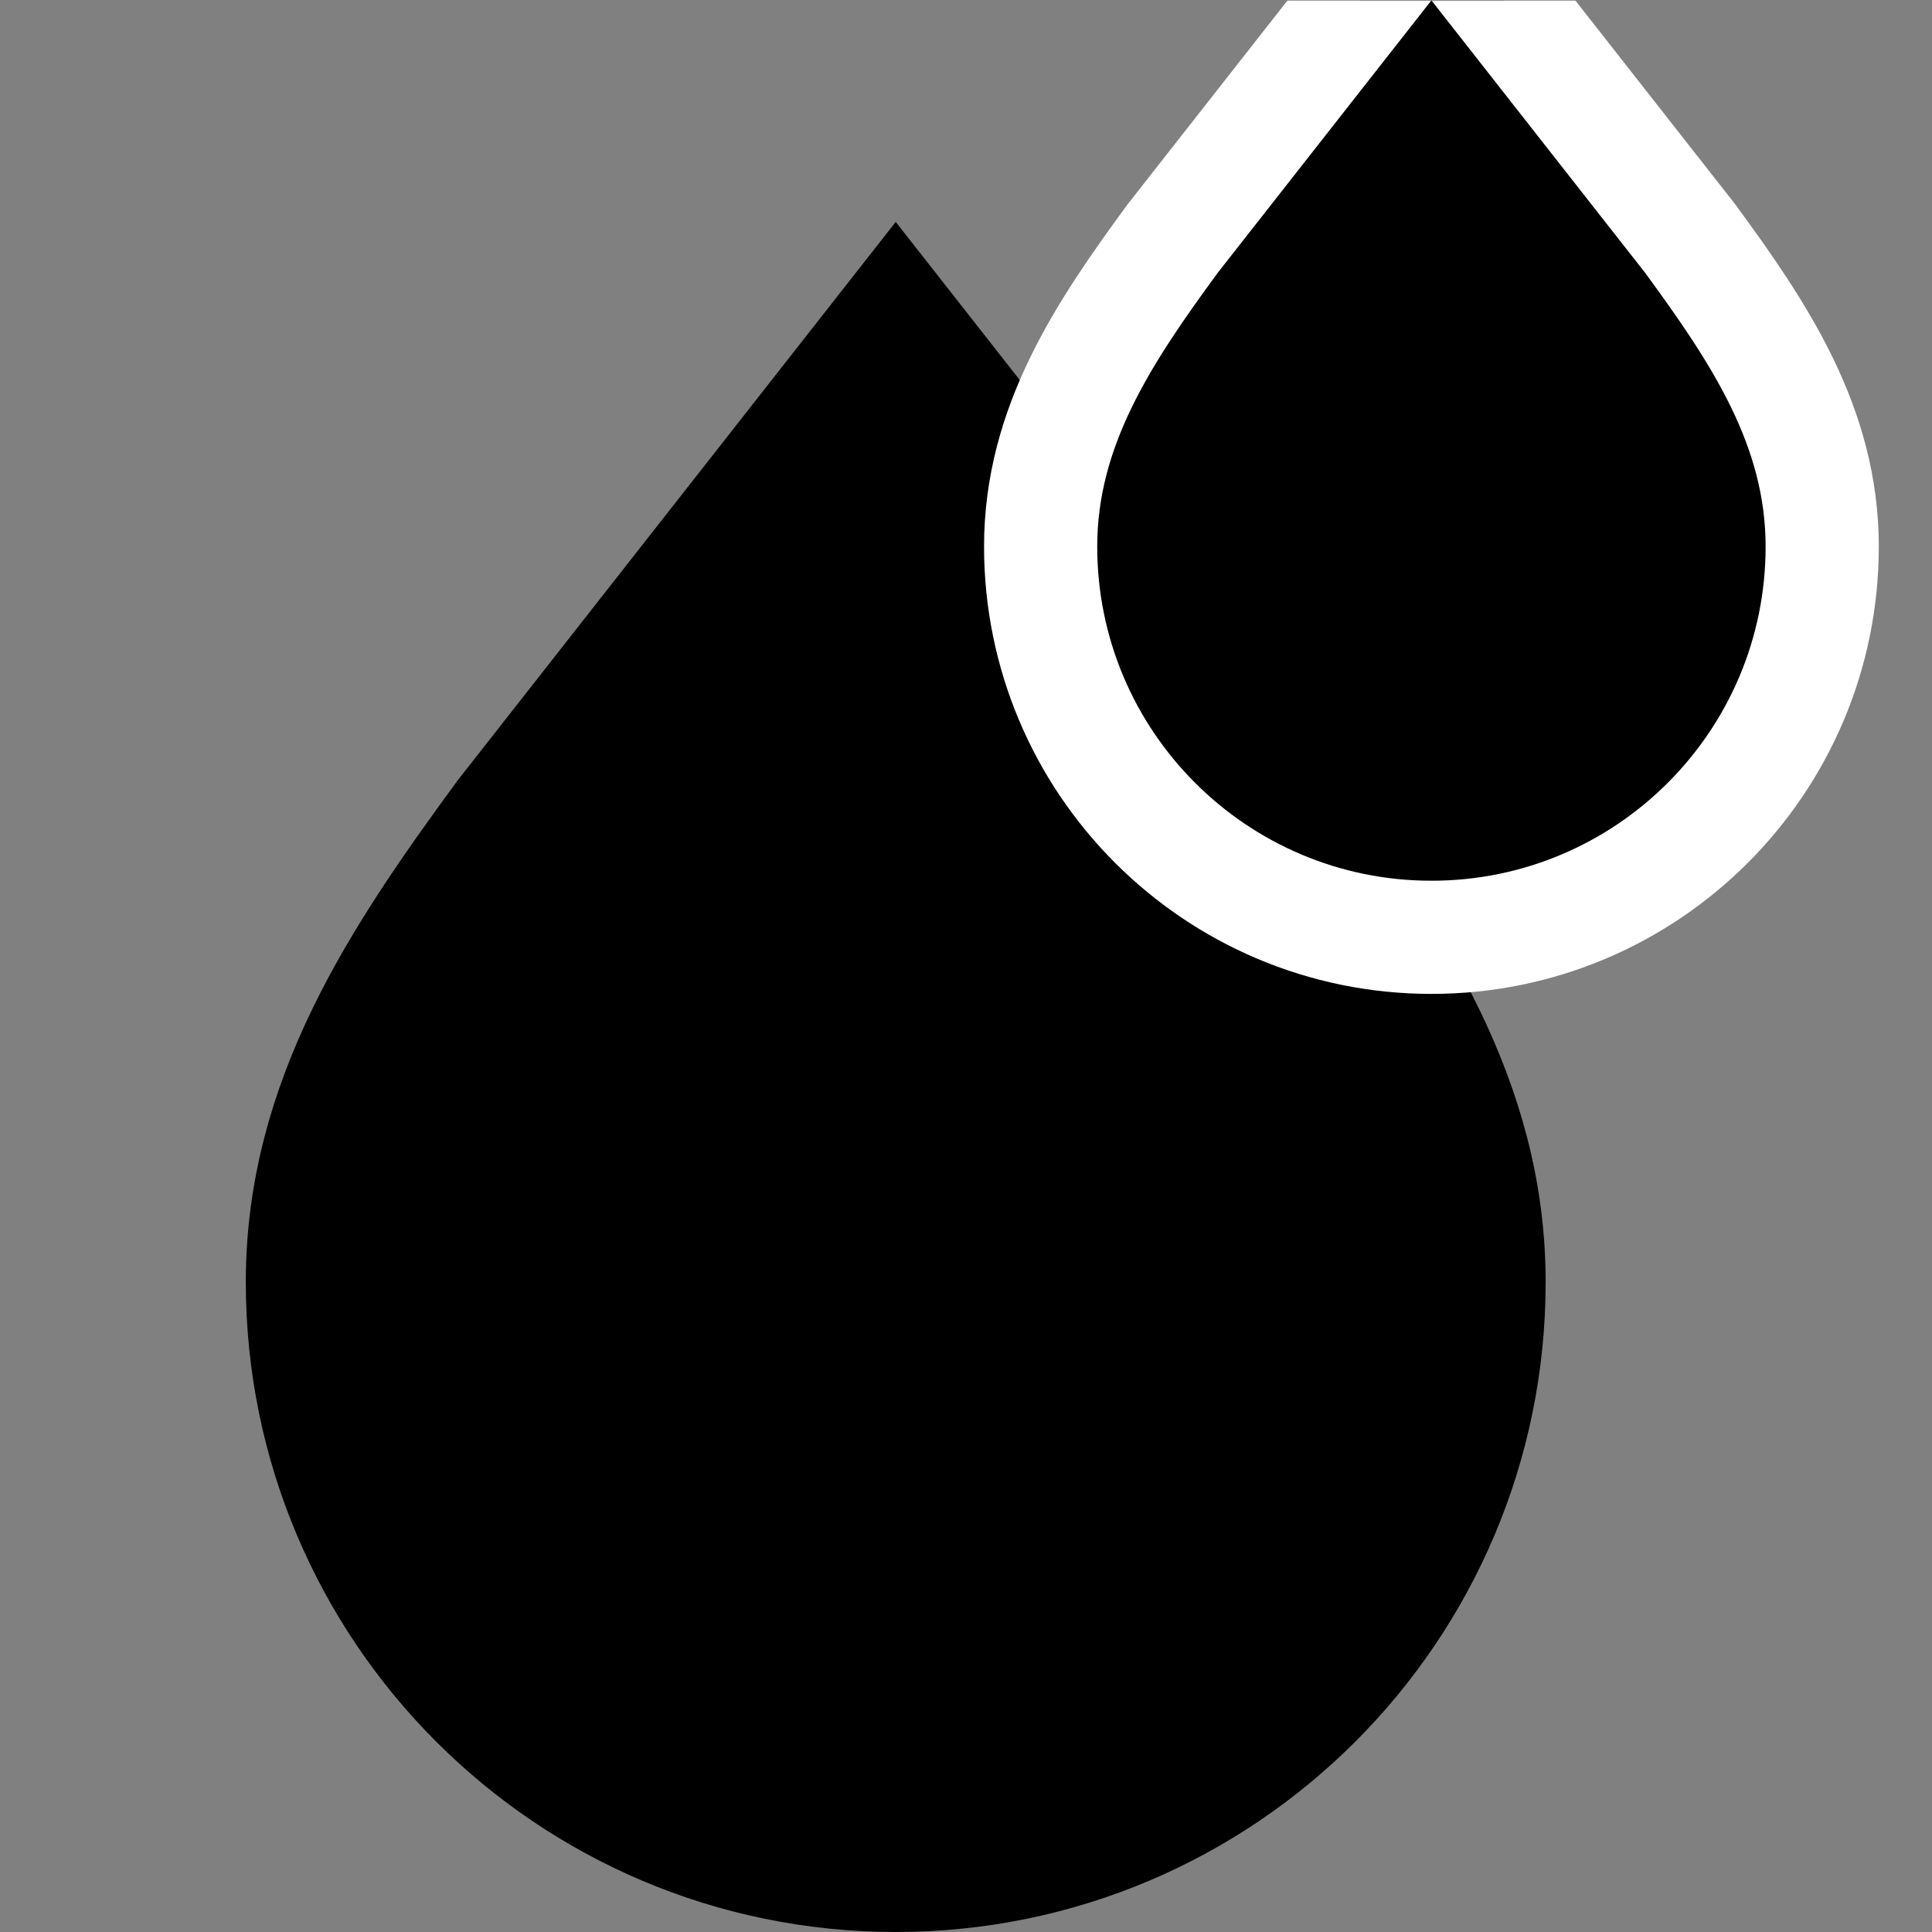 <?xml version="1.0" encoding="UTF-8" standalone="no"?>
<!-- Created with Inkscape (http://www.inkscape.org/) -->
<svg xmlns="http://www.w3.org/2000/svg" xmlns:svg="http://www.w3.org/2000/svg" version="1.1" id="svg3036" width="682.667" height="682.667" viewBox="0 0 682.667 682.667">
  <rect x="0" y="0" width="682.667" height="682.667" fill="#808080" stroke="none"/>
  <defs id="defs3040">
    <clipPath clipPathUnits="userSpaceOnUse" id="clipPath3050">
      <path d="M 0,512 H 512 V 0 H 0 Z" id="path3048"/>
    </clipPath>
  </defs>
  <mask id="custom"><rect id="bg" x="0" y="0" width="100%" height="100%" fill="white"/><g transform="matrix(1.333,0,0,-1.333,0,682.667)"><path transform="matrix(1,0,0,1,133.325,296.28)" d="m 0,0 c -27.655,-37.718 -53.169,-75.564 -53.169,-123.999 0,-86.862 70.417,-157.279 157.279,-157.279 l 0.022,-0.002 c 86.863,0 157.258,70.416 157.258,157.279 0,48.435 -25.514,86.281 -53.169,123.999 L 104.11,132.72 Z" style="fill:#ffffff;fill-opacity:1;fill-rule:nonzero;stroke:none" id="path3054"/><path transform="matrix(1,0,0,1,310.868,448.922)" d="m 0,0 c -18.214,-24.841 -35.018,-49.768 -35.018,-81.667 0,-57.21 46.377,-103.587 103.586,-103.587 l 0.015,-0.001 c 57.209,0 103.572,46.377 103.572,103.586 0,31.9 -16.804,56.826 -35.018,81.668 L 68.569,87.411 Z" style="fill:#ffffff;fill-opacity:1;fill-rule:nonzero;stroke:none" id="path3062"/><path transform="matrix(1,0,0,1,310.868,448.922)" d="m 0,0 c -18.214,-24.841 -35.018,-49.768 -35.018,-81.667 0,-57.21 46.377,-103.587 103.586,-103.587 l 0.015,-0.001 c 57.209,0 103.572,46.377 103.572,103.586 0,31.9 -16.804,56.826 -35.018,81.668 L 68.569,87.411 Z" style="fill:none;stroke:#000000;stroke-width:30;stroke-linecap:butt;stroke-linejoin:miter;stroke-miterlimit:10;stroke-dasharray:none;stroke-opacity:1" id="path3066"/></g></mask><g mask="url(#custom)"><g id="g3042" transform="matrix(1.333,0,0,-1.333,0,682.667)">
    <g id="g3044">
      <g id="g3046" clip-path="url(#clipPath3050)">
        <g id="g3052" transform="translate(133.325,296.28)">
          <path d="m 0,0 c -27.655,-37.718 -53.169,-75.564 -53.169,-123.999 0,-86.862 70.417,-157.279 157.279,-157.279 l 0.022,-0.002 c 86.863,0 157.258,70.416 157.258,157.279 0,48.435 -25.514,86.281 -53.169,123.999 L 104.11,132.72 Z" style="fill:#000000;fill-opacity:1;fill-rule:nonzero;stroke:none" id="path3054"/>
        </g>
        <g id="g3056" transform="translate(133.325,296.28)">
          <path d="m 0,0 c -27.655,-37.718 -53.169,-75.564 -53.169,-123.999 0,-86.862 70.417,-157.279 157.279,-157.279 l 0.022,-0.002 c 86.863,0 157.258,70.416 157.258,157.279 0,48.435 -25.514,86.281 -53.169,123.999 L 104.11,132.72 Z" style="fill:none;stroke:#000000;stroke-width:30;stroke-linecap:butt;stroke-linejoin:miter;stroke-miterlimit:10;stroke-dasharray:none;stroke-opacity:1" id="path3058"/>
        </g>
        <g id="g3060" transform="translate(310.868,448.922)">
          <path d="m 0,0 c -18.214,-24.841 -35.018,-49.768 -35.018,-81.667 0,-57.21 46.377,-103.587 103.586,-103.587 l 0.015,-0.001 c 57.209,0 103.572,46.377 103.572,103.586 0,31.9 -16.804,56.826 -35.018,81.668 L 68.569,87.411 Z" style="fill:#000000;fill-opacity:1;fill-rule:nonzero;stroke:none" id="path3062"/>
        </g>
        <g id="g3064" transform="translate(310.868,448.922)">
          <path d="m 0,0 c -18.214,-24.841 -35.018,-49.768 -35.018,-81.667 0,-57.21 46.377,-103.587 103.586,-103.587 l 0.015,-0.001 c 57.209,0 103.572,46.377 103.572,103.586 0,31.9 -16.804,56.826 -35.018,81.668 L 68.569,87.411 Z" style="fill:none;stroke:#ffffff;stroke-width:30;stroke-linecap:butt;stroke-linejoin:miter;stroke-miterlimit:10;stroke-dasharray:none;stroke-opacity:1" id="path3066"/>
        </g>
      </g>
    </g>
  </g></g>
</svg>
